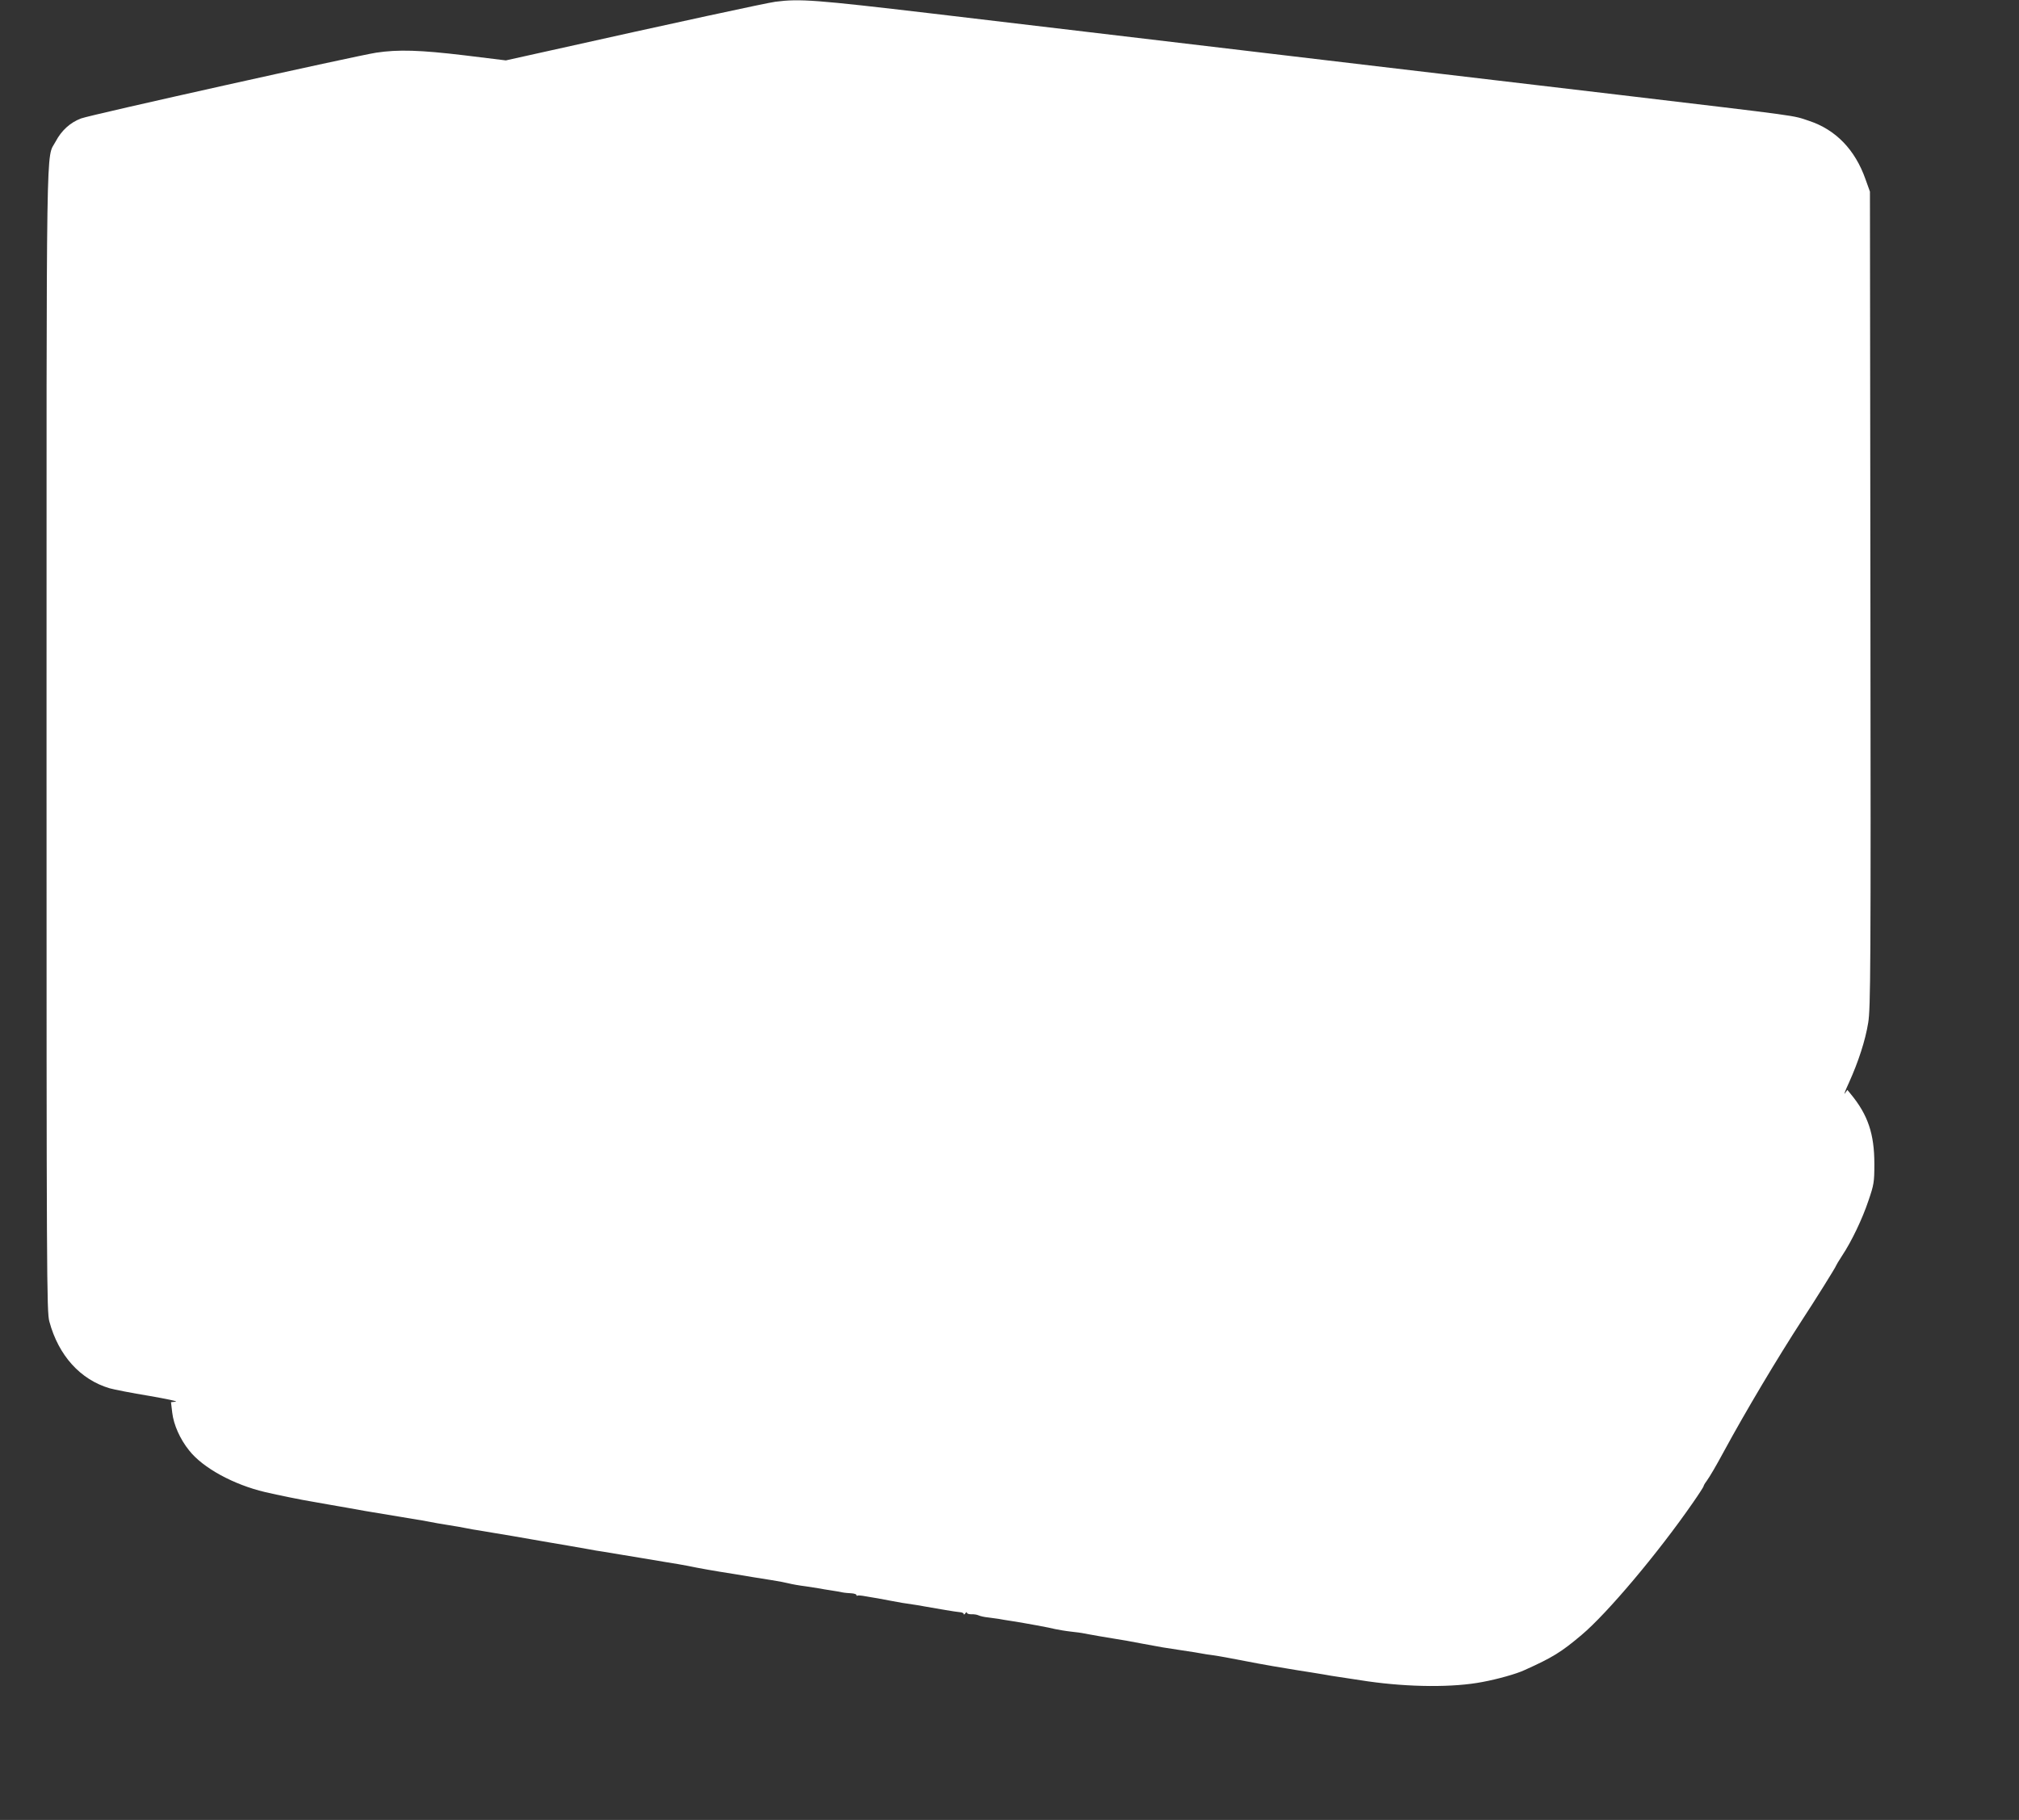 <?xml version="1.0" standalone="no"?>
<!DOCTYPE svg PUBLIC "-//W3C//DTD SVG 20010904//EN"
 "http://www.w3.org/TR/2001/REC-SVG-20010904/DTD/svg10.dtd">
<svg version="1.0" xmlns="http://www.w3.org/2000/svg"
 width="1280pt" height="1154pt" viewBox="0 0 1280 1154"
 preserveAspectRatio="xMidYMid meet">
<rect x="0" y="0" width="1280" height="1154" fill="#333333" stroke="none"/>
<g transform="translate(0,1154) scale(0.1,-0.1)"
fill="#ffffff" stroke="none">
<path d="M4916 11529 c-58 -8 -606 -126 -1475 -320 l-234 -52 -261 32 c-284
34 -421 38 -561 17 -129 -20 -1810 -394 -1871 -417 -69 -26 -124 -76 -161
-146 -62 -118 -58 164 -58 -3793 0 -3425 1 -3629 18 -3690 58 -215 196 -368
382 -423 28 -8 140 -30 250 -48 110 -19 186 -35 169 -37 l-30 -3 8 -67 c9 -76
49 -167 107 -239 87 -111 282 -217 481 -264 81 -19 239 -51 290 -59 30 -5 81
-14 113 -20 31 -5 83 -15 115 -20 31 -6 84 -15 117 -21 72 -12 147 -24 235
-39 36 -6 79 -13 95 -16 17 -2 50 -8 75 -13 25 -5 79 -15 120 -21 41 -6 95
-16 120 -21 25 -5 59 -11 75 -13 17 -3 59 -10 95 -16 36 -6 90 -15 120 -20 30
-5 82 -14 115 -20 33 -6 85 -15 115 -20 51 -8 203 -35 260 -45 14 -3 54 -10
90 -15 36 -6 90 -15 120 -20 30 -5 82 -14 115 -19 33 -6 103 -17 155 -26 52
-8 115 -19 140 -24 72 -15 167 -32 290 -51 36 -6 90 -15 120 -20 30 -5 87 -14
125 -20 39 -6 86 -15 105 -20 19 -5 69 -14 110 -19 41 -6 82 -13 90 -14 8 -2
38 -7 65 -11 28 -4 61 -10 75 -13 14 -3 40 -5 58 -6 17 -1 32 -6 32 -11 0 -5
2 -7 5 -4 3 3 27 1 53 -4 26 -4 61 -11 77 -13 17 -3 53 -10 80 -15 57 -11 92
-17 150 -25 22 -3 51 -8 65 -11 83 -15 201 -35 228 -37 12 -1 22 -6 22 -12 0
-5 5 -3 10 5 5 8 10 10 10 4 0 -6 12 -10 28 -10 15 1 36 -2 46 -7 11 -5 38
-11 60 -13 22 -3 52 -7 66 -9 14 -3 52 -9 85 -14 94 -15 237 -41 275 -51 19
-4 64 -12 100 -16 36 -4 67 -8 70 -9 5 -1 74 -14 110 -20 8 -1 49 -8 90 -15
41 -6 120 -20 175 -31 134 -25 145 -27 260 -44 55 -8 111 -17 125 -20 13 -3
42 -7 65 -10 22 -3 63 -10 90 -15 171 -33 264 -50 295 -55 19 -3 60 -10 90
-15 30 -5 100 -17 155 -25 55 -9 111 -18 125 -21 31 -5 129 -20 230 -35 266
-38 545 -40 730 -4 96 18 214 51 265 75 178 80 233 114 362 223 162 136 487
522 706 839 37 53 67 100 67 103 0 4 8 19 19 33 24 34 60 96 112 192 135 249
337 588 494 830 79 120 215 338 215 344 0 2 17 31 38 63 60 90 129 234 168
351 34 100 37 115 37 232 0 190 -41 311 -149 442 l-22 27 -16 -22 c-8 -12 3
19 26 68 60 133 104 268 122 380 15 91 17 330 14 2685 l-3 2585 -28 78 c-66
188 -189 315 -359 371 -109 36 -20 24 -1215 166 -420 49 -1106 131 -1525 180
-806 96 -1637 194 -2825 335 -732 86 -831 94 -987 74z"/>
</g>
</svg>
